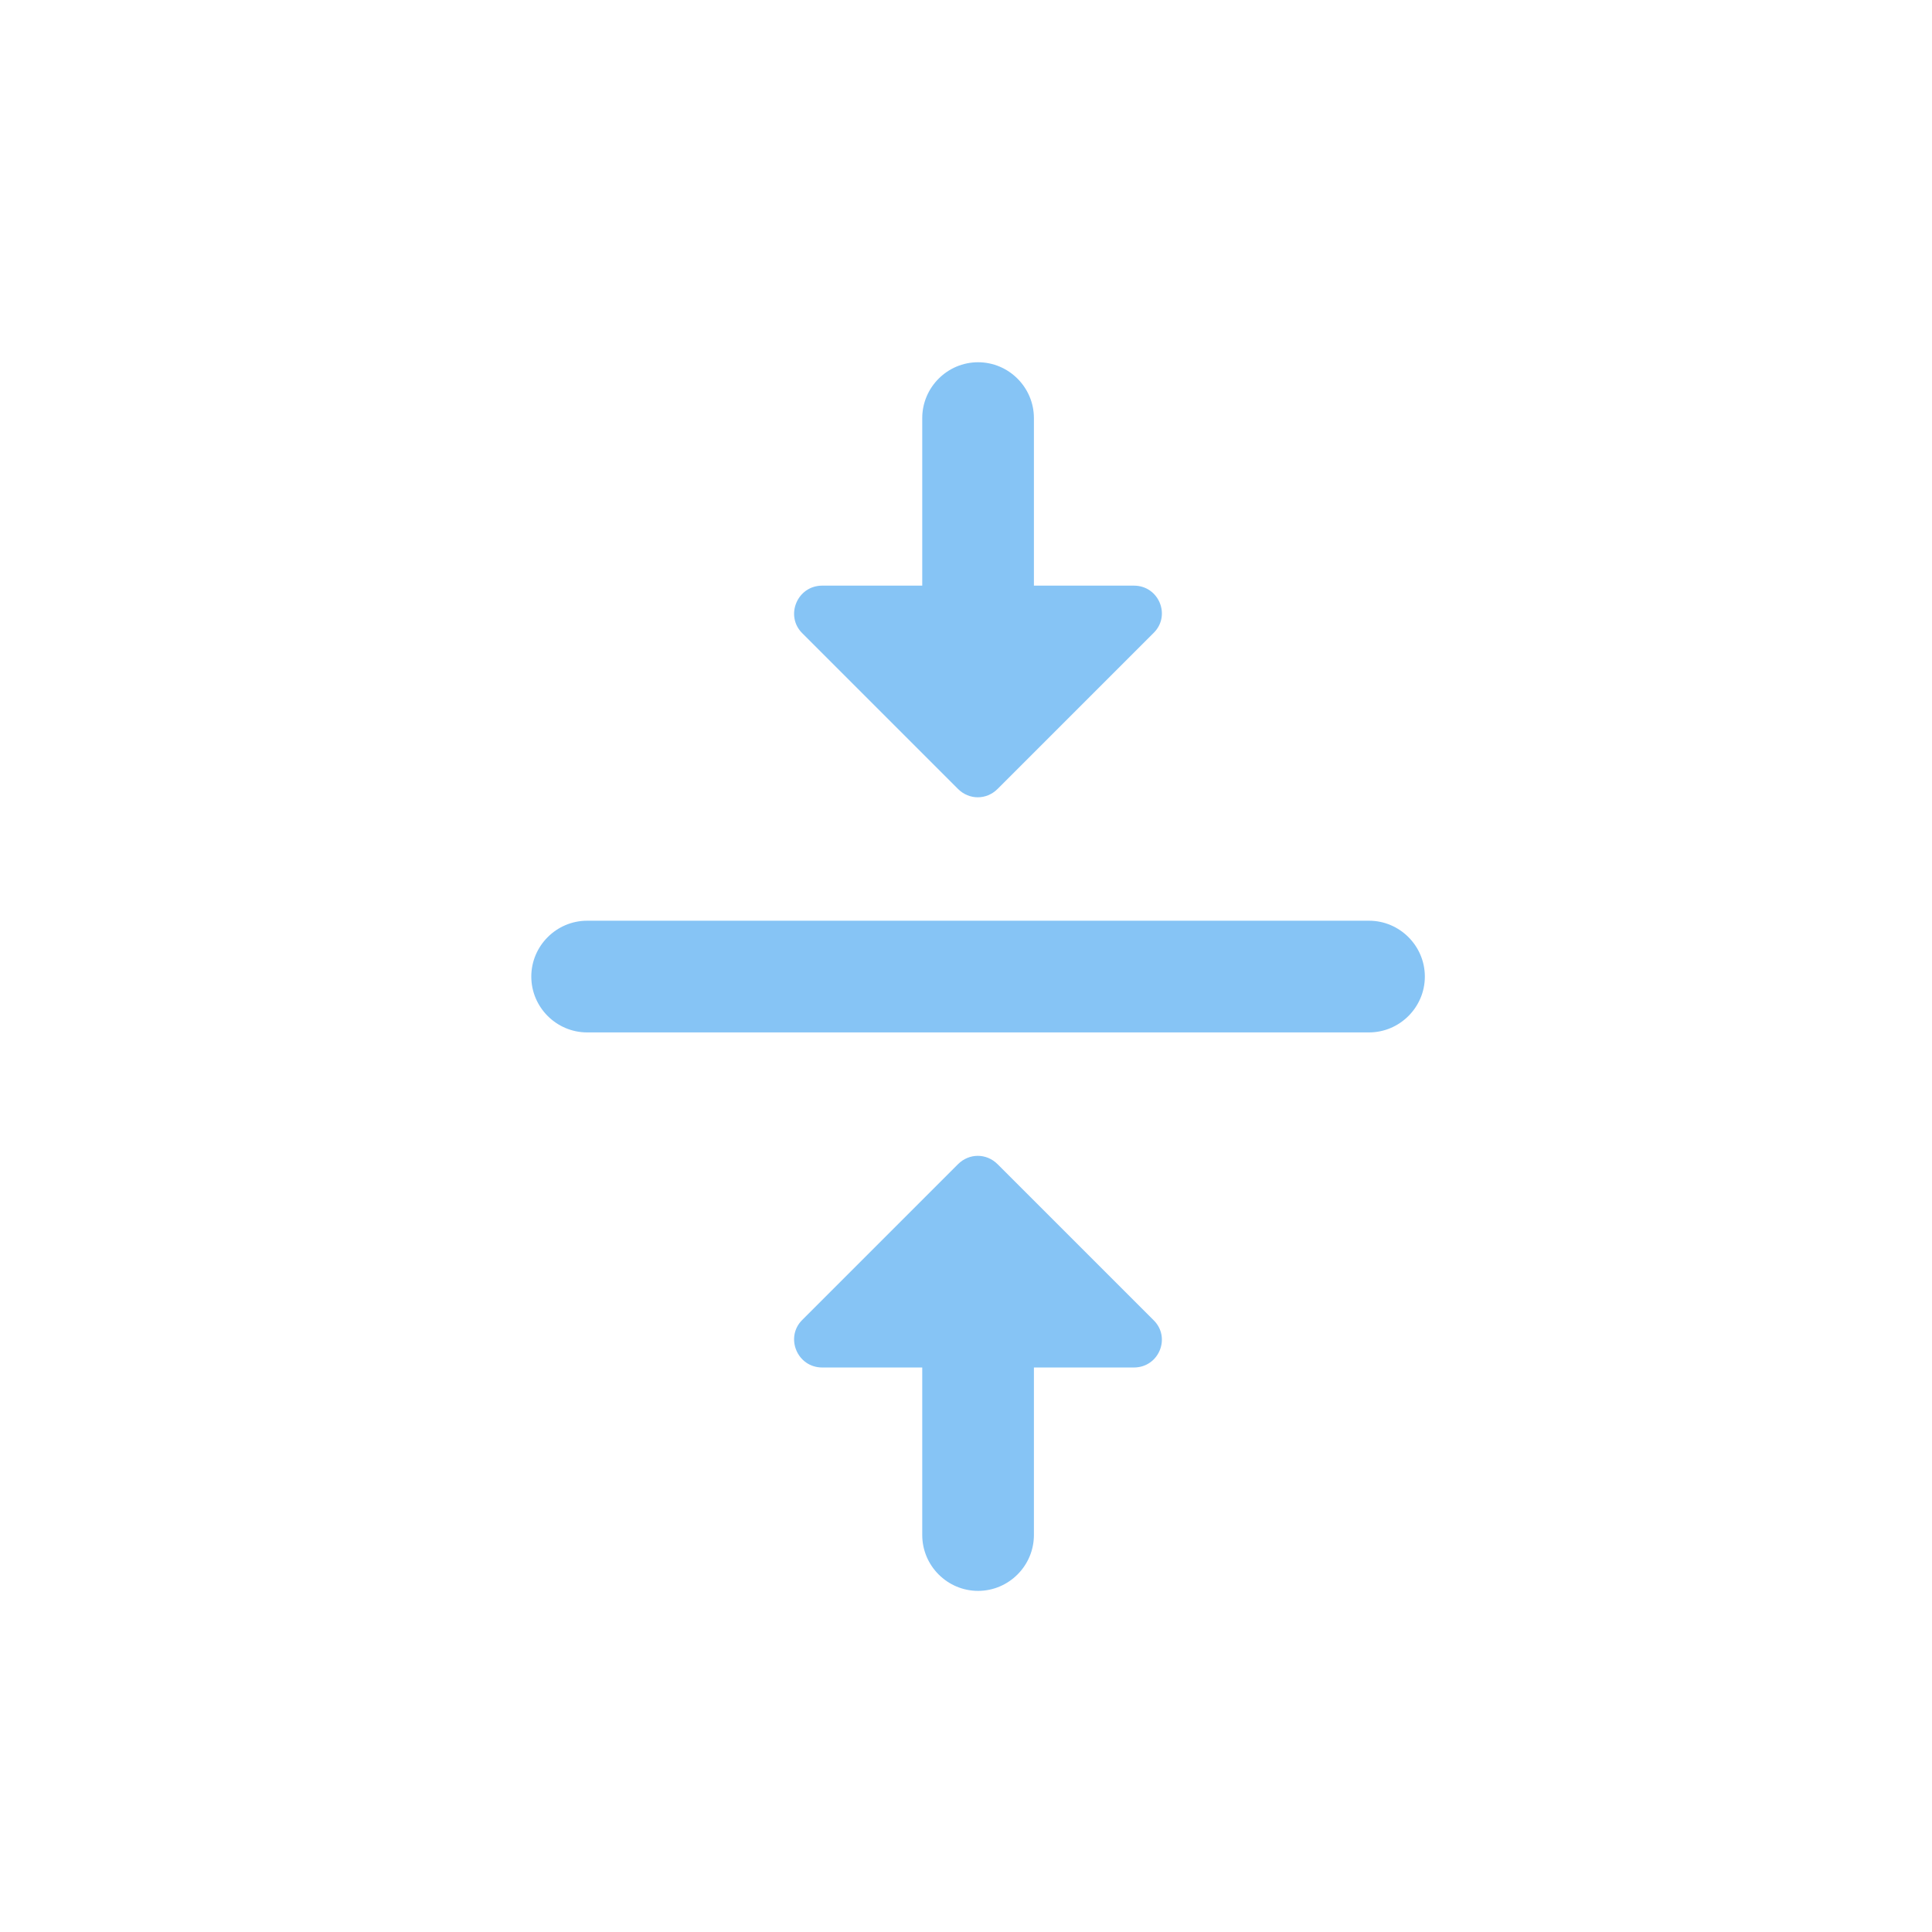 <svg width="80" height="80" viewBox="0 0 80 80" fill="none" xmlns="http://www.w3.org/2000/svg">
<path d="M34.048 56.625H38.188V63.562C38.188 64.834 39.228 65.875 40.5 65.875C41.772 65.875 42.812 64.834 42.812 63.562V56.625H46.952C47.992 56.625 48.501 55.376 47.761 54.659L41.309 48.208C40.847 47.745 40.13 47.745 39.667 48.208L33.216 54.659C32.499 55.376 33.008 56.625 34.048 56.625V56.625ZM46.952 24.25H42.812V17.312C42.812 16.041 41.772 15 40.5 15C39.228 15 38.188 16.041 38.188 17.312V24.25H34.048C33.008 24.25 32.499 25.499 33.216 26.216L39.667 32.667C40.13 33.13 40.847 33.13 41.309 32.667L47.761 26.216C48.501 25.499 47.992 24.25 46.952 24.25V24.25ZM22 40.438C22 41.709 23.041 42.75 24.312 42.75H56.688C57.959 42.75 59 41.709 59 40.438C59 39.166 57.959 38.125 56.688 38.125H24.312C23.041 38.125 22 39.166 22 40.438Z" fill="#86C4F5"/>
</svg>
